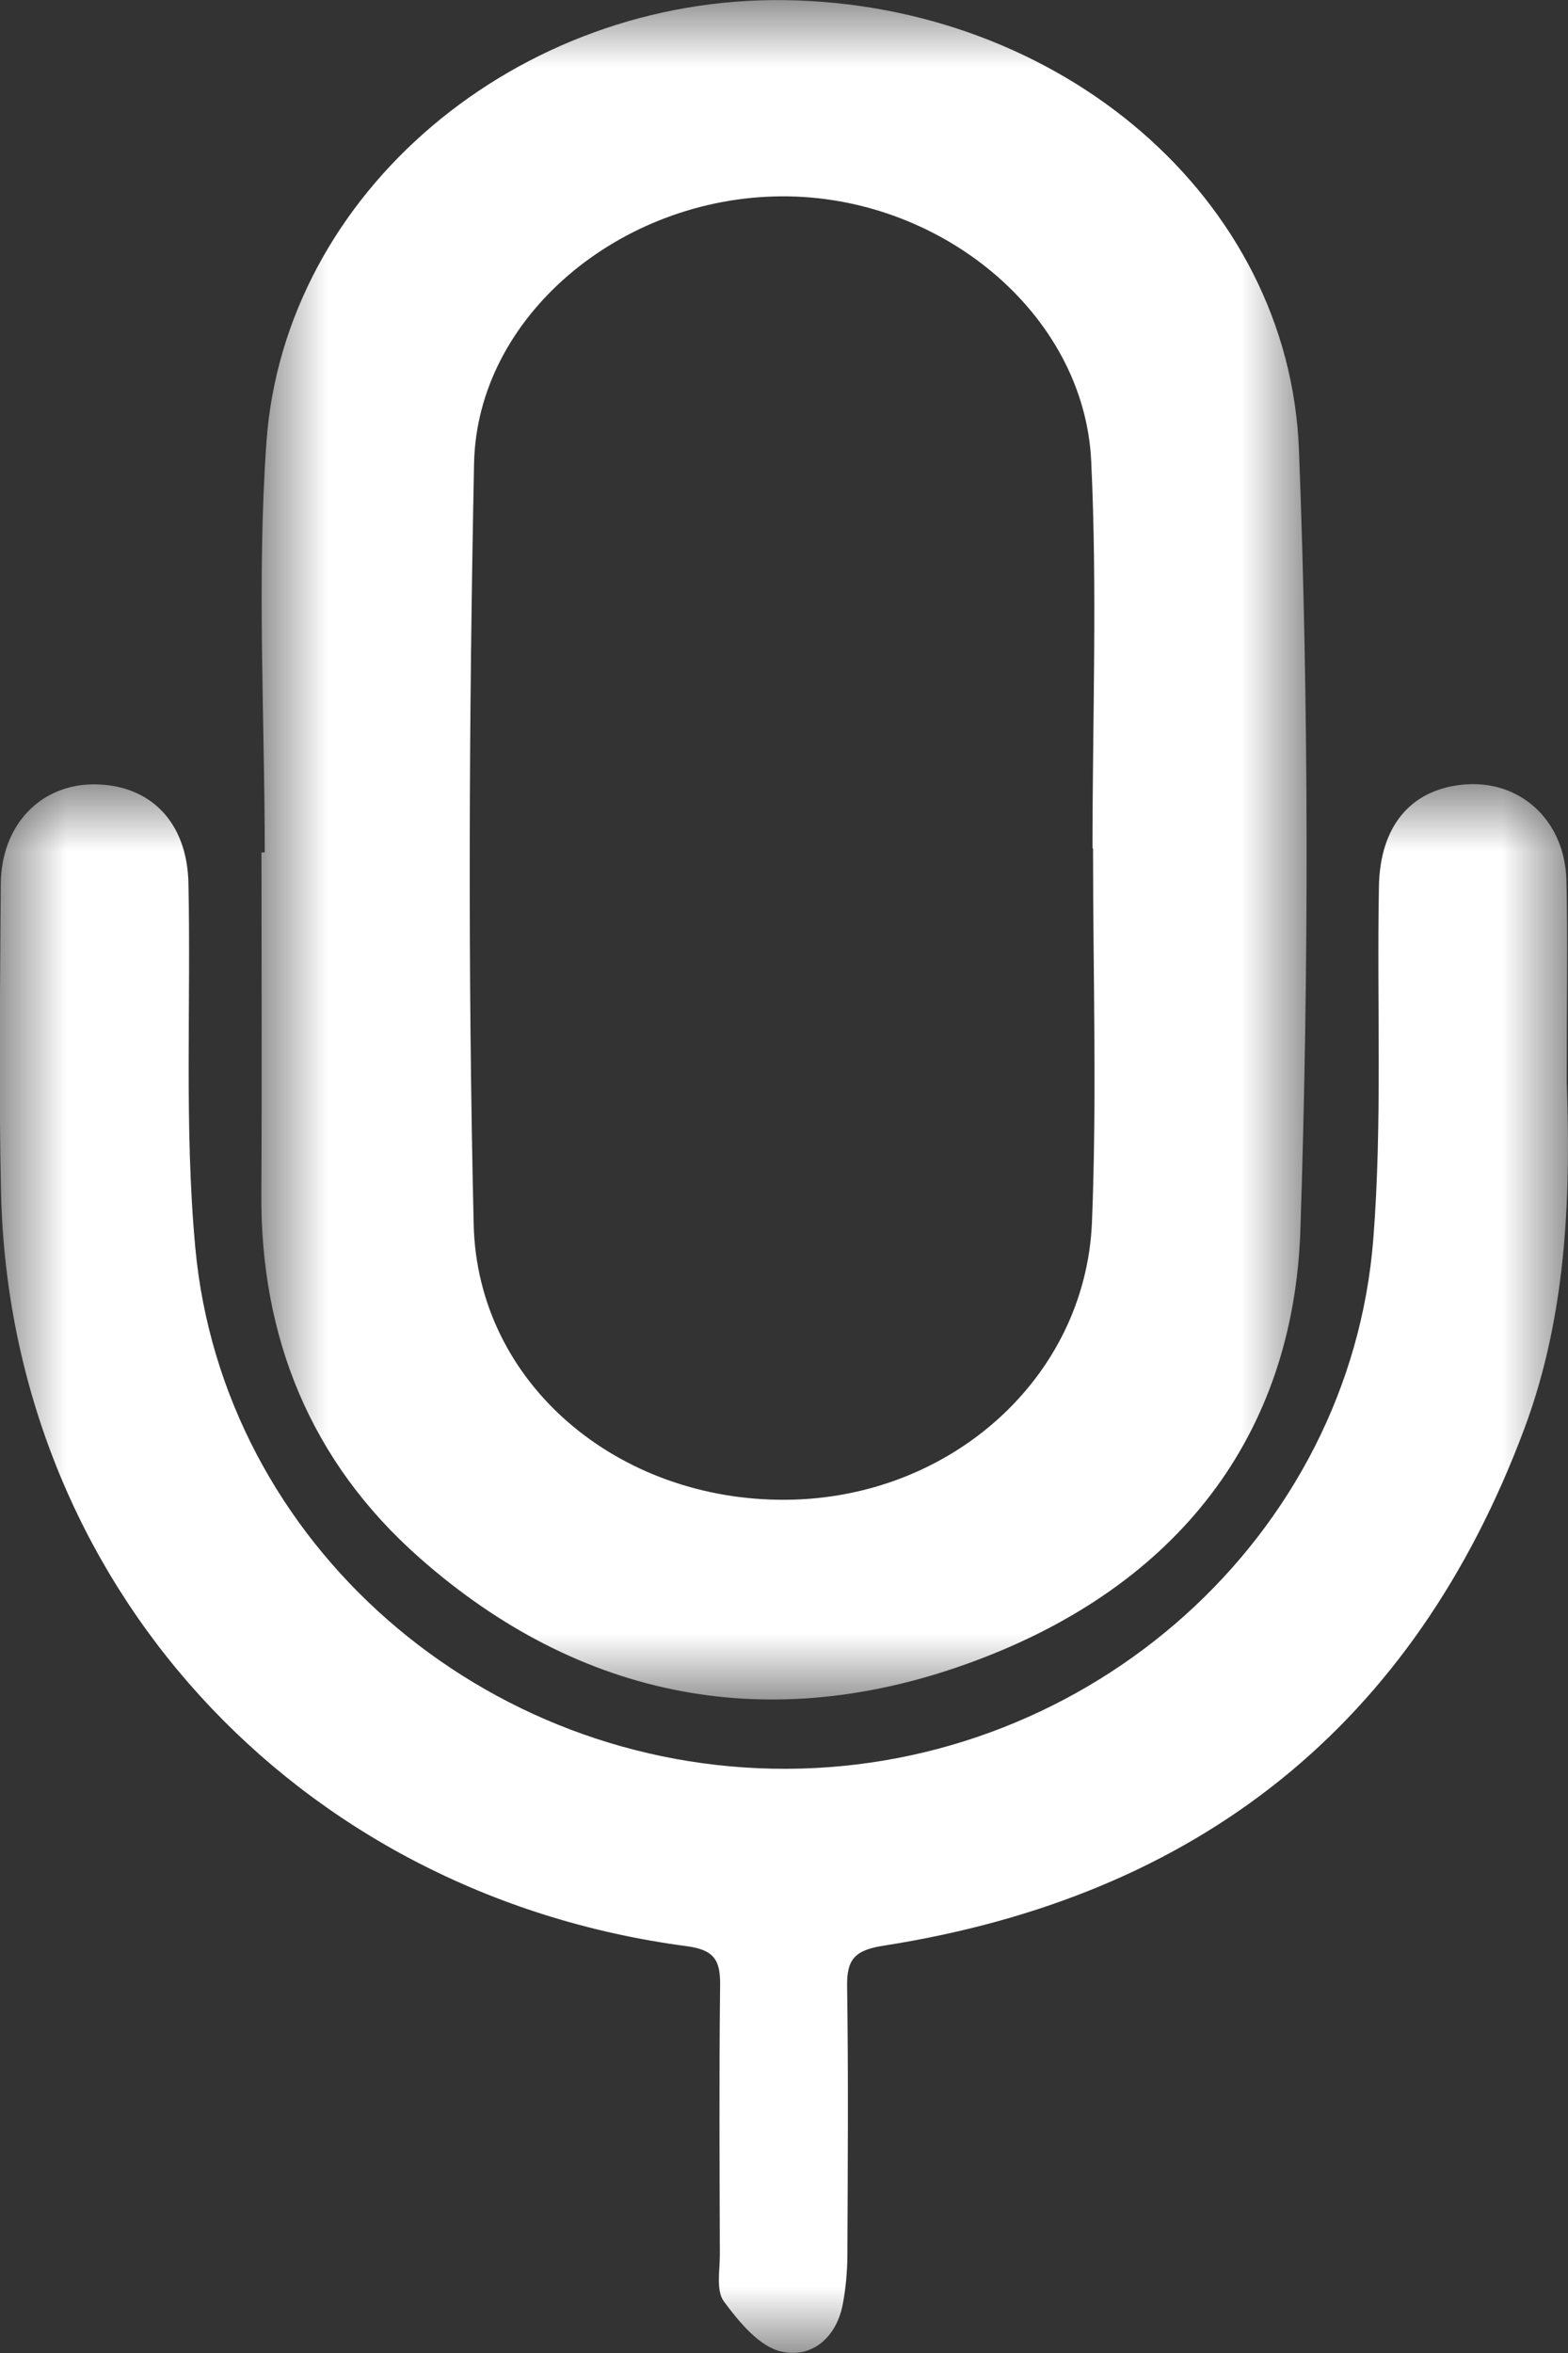 <svg height="18" viewBox="0 0 12 18" width="12" xmlns="http://www.w3.org/2000/svg" xmlns:xlink="http://www.w3.org/1999/xlink"><rect x="0" y="0" width="12" height="18" fill="#333333" stroke="none"/><mask id="a" fill="#fff"><path d="m0 0h8v13h-8z" fill="#fff" fill-rule="evenodd"/></mask><mask id="b" fill="#fff"><path d="m0 0h12v12h-12z" fill="#fff" fill-rule="evenodd"/></mask><g fill="#fff" fill-rule="evenodd"><path d="m6.365 6.489c-.001 0-.003 0-.004 0 0-.988.037-1.977-.01-2.963-.054-1.127-1.153-2.032-2.373-2.024-1.229.008-2.327.918-2.35 2.043-.039 1.939-.048 3.881-.003 5.82.028 1.221 1.105 2.117 2.389 2.108 1.254-.008 2.295-.929 2.343-2.127.038-.951.008-1.905.008-2.857m-6.339.032c0-1.047-.061-2.097.013-3.139.137-1.916 1.928-3.408 3.963-3.381 2.104.027 3.865 1.507 3.939 3.441.076 1.986.076 3.977.011 5.963-.051 1.576-.939 2.725-2.497 3.303-1.556.578-3.014.293-4.24-.787-.845-.743-1.222-1.699-1.215-2.788.005-.871.001-1.741.001-2.612z" mask="url(#a)" transform="translate(2)"/><path d="m11.991 2.295c.025.766.017 1.72-.325 2.634-.846 2.262-2.489 3.577-4.903 3.955-.219.034-.283.102-.28.309.01.688.005 1.376.002 2.065-.001.121-.012.243-.034.362-.046.259-.236.423-.472.369-.17-.039-.324-.228-.439-.383-.061-.083-.031-.236-.031-.357-.002-.688-.006-1.376.002-2.065.002-.187-.044-.268-.255-.296-3.003-.396-5.179-2.786-5.248-5.762-.018-.788-.007-1.576-.002-2.364.003-.451.305-.764.717-.762.427.003.709.288.719.755.02.932-.033 1.869.053 2.794.212 2.264 2.205 3.989 4.524 3.982 2.326-.007 4.313-1.777 4.491-4.054.07-.894.026-1.797.043-2.695.008-.458.238-.733.625-.778.443-.052.799.262.81.734.011.455.002.91.002 1.556" mask="url(#b)" transform="translate(0 6)"/></g></svg>